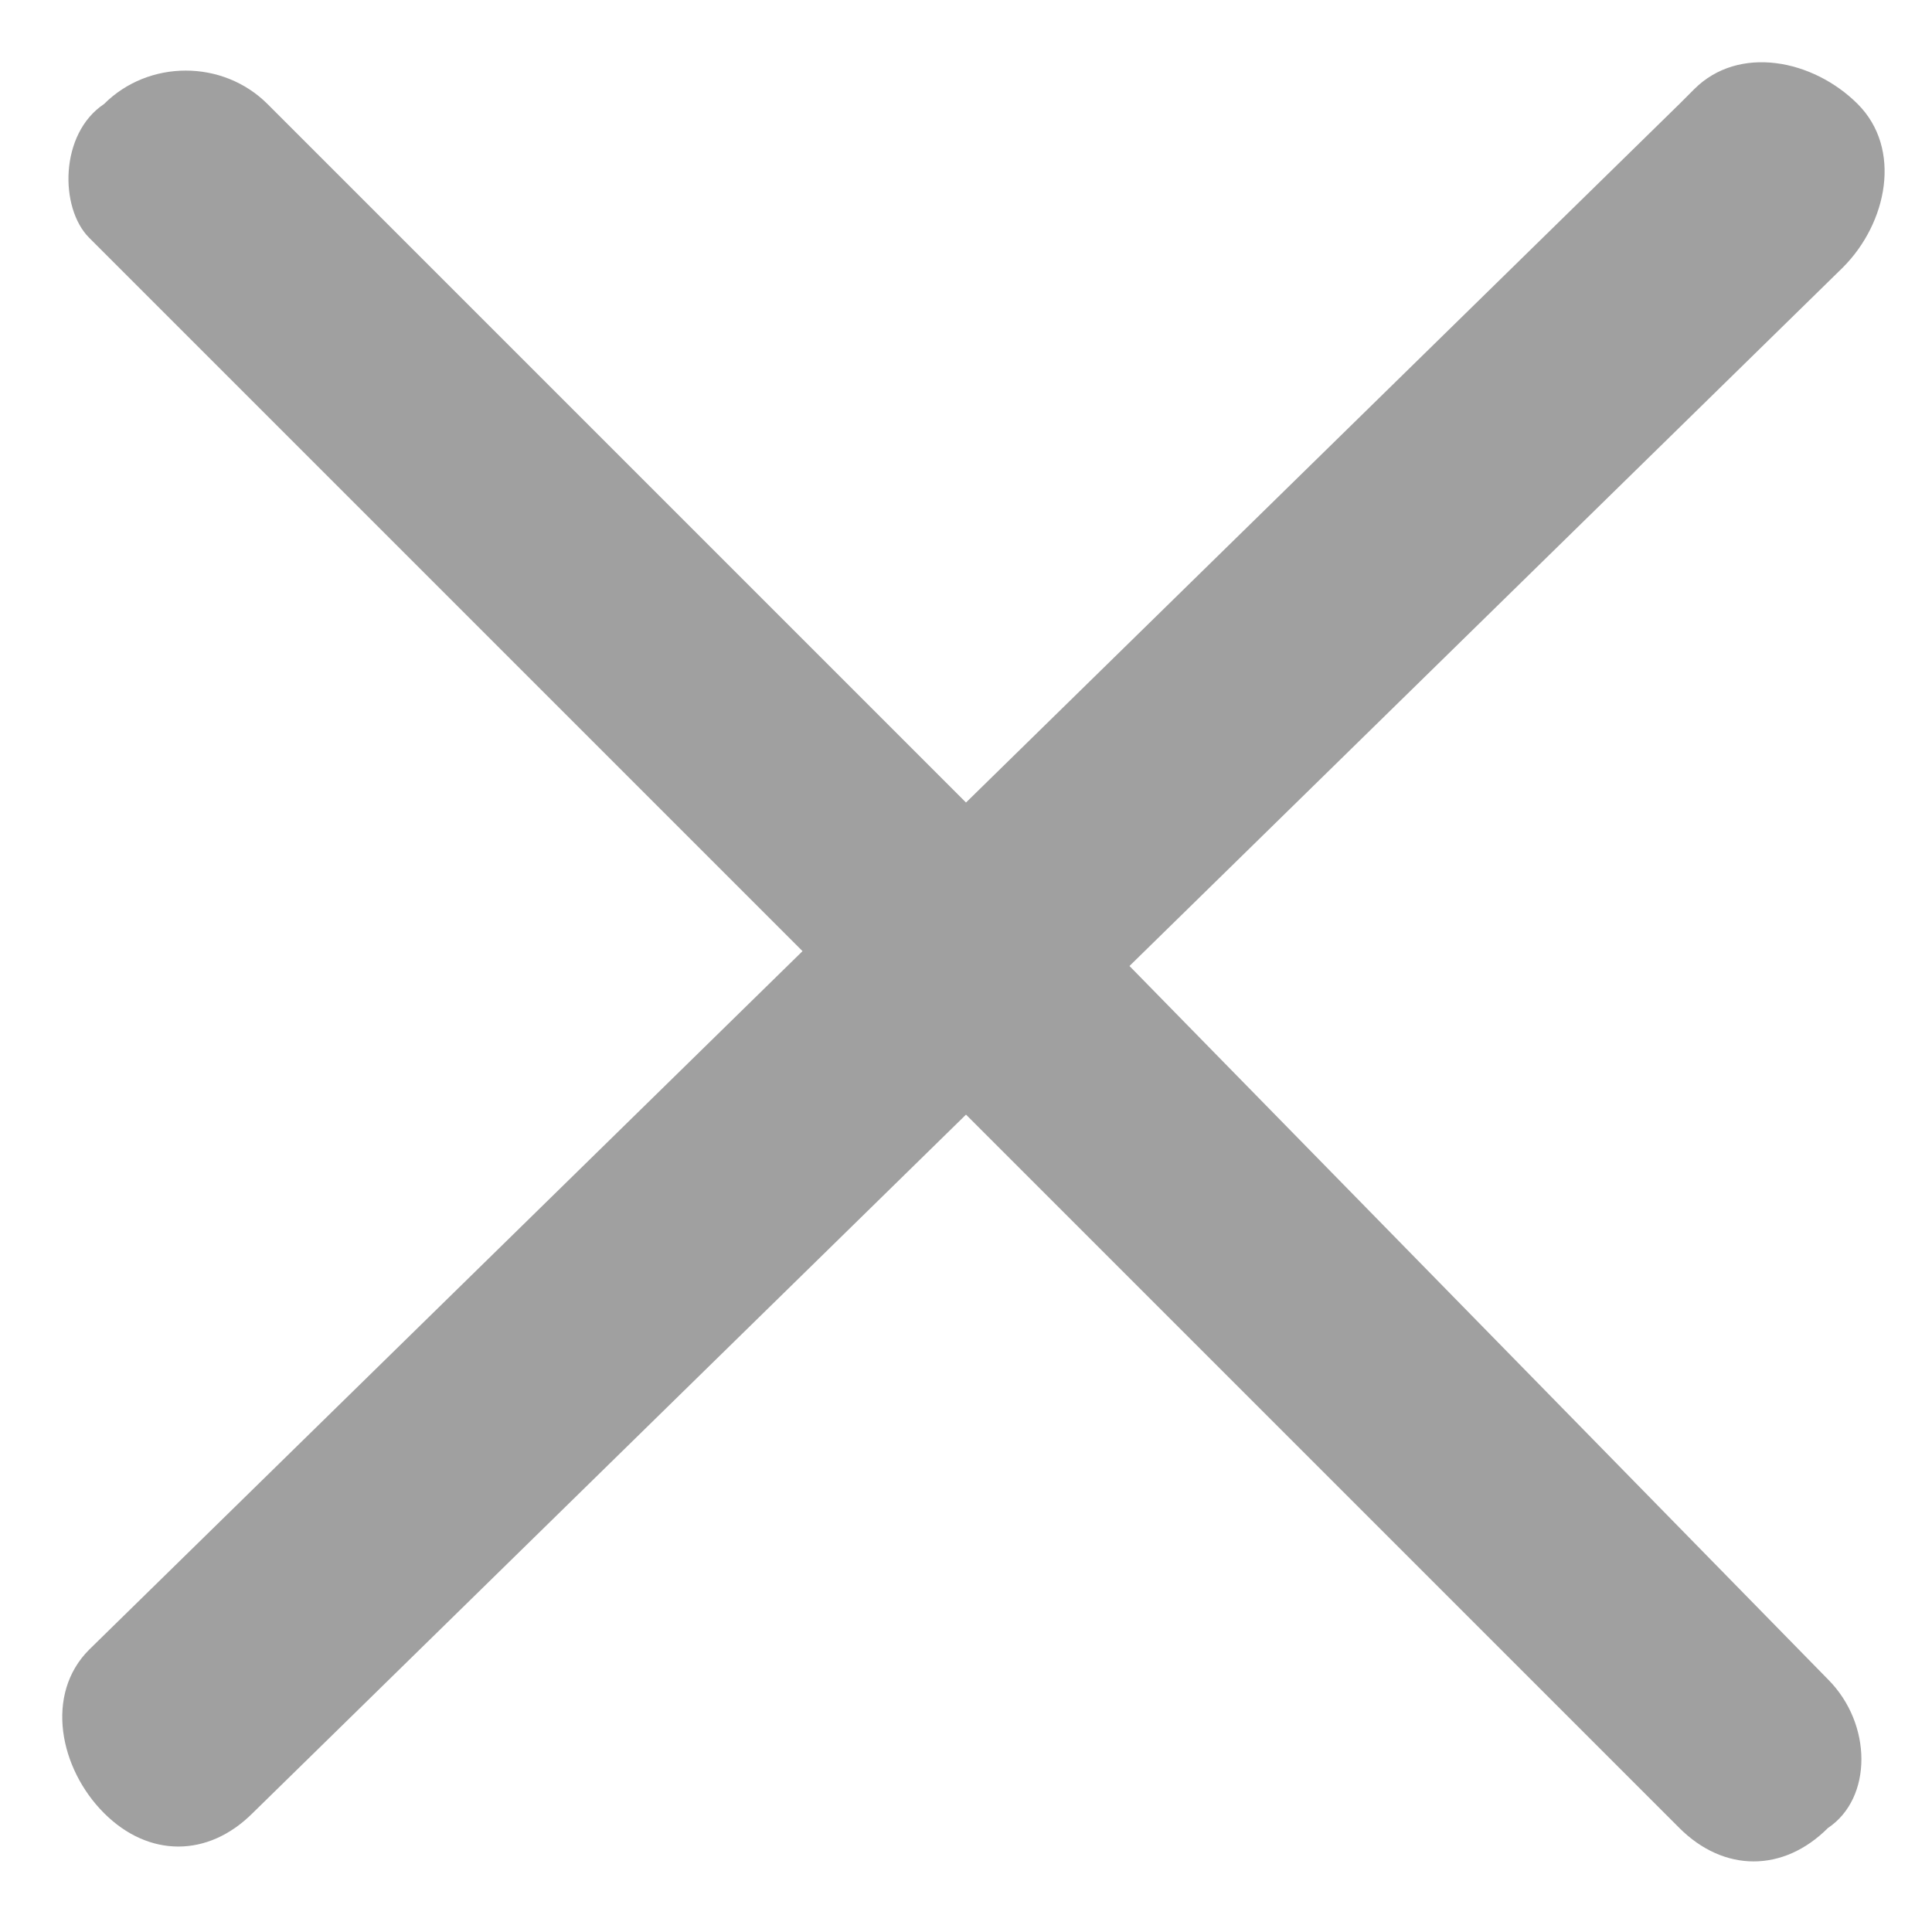 <?xml version="1.0" encoding="utf-8"?>
<!-- Generator: Adobe Illustrator 25.1.0, SVG Export Plug-In . SVG Version: 6.00 Build 0)  -->
<svg version="1.1" id="Capa_1" xmlns="http://www.w3.org/2000/svg" xmlns:xlink="http://www.w3.org/1999/xlink" x="0px" y="0px"
	 viewBox="0 0 13 13" style="enable-background:new 0 0 13 13;" xml:space="preserve">
<style type="text/css">
	.st0{fill:#A0A0A0;}
</style>
<path class="st0" d="M12.3,11.3L7.6,6.5l4.8-4.7c0.3-0.3,0.4-0.8,0.1-1.1s-0.8-0.4-1.1-0.1l-0.1,0.1L6.5,5.4L1.8,0.7
	C1.5,0.4,1,0.4,0.7,0.7C0.4,0.9,0.4,1.4,0.6,1.6c0,0,0,0,0.1,0.1l4.7,4.7l-4.8,4.7c-0.3,0.3-0.2,0.8,0.1,1.1s0.7,0.3,1,0l4.8-4.7
	l4.8,4.8c0.3,0.3,0.7,0.3,1,0C12.6,12.1,12.6,11.6,12.3,11.3L12.3,11.3z"/>
</svg>
